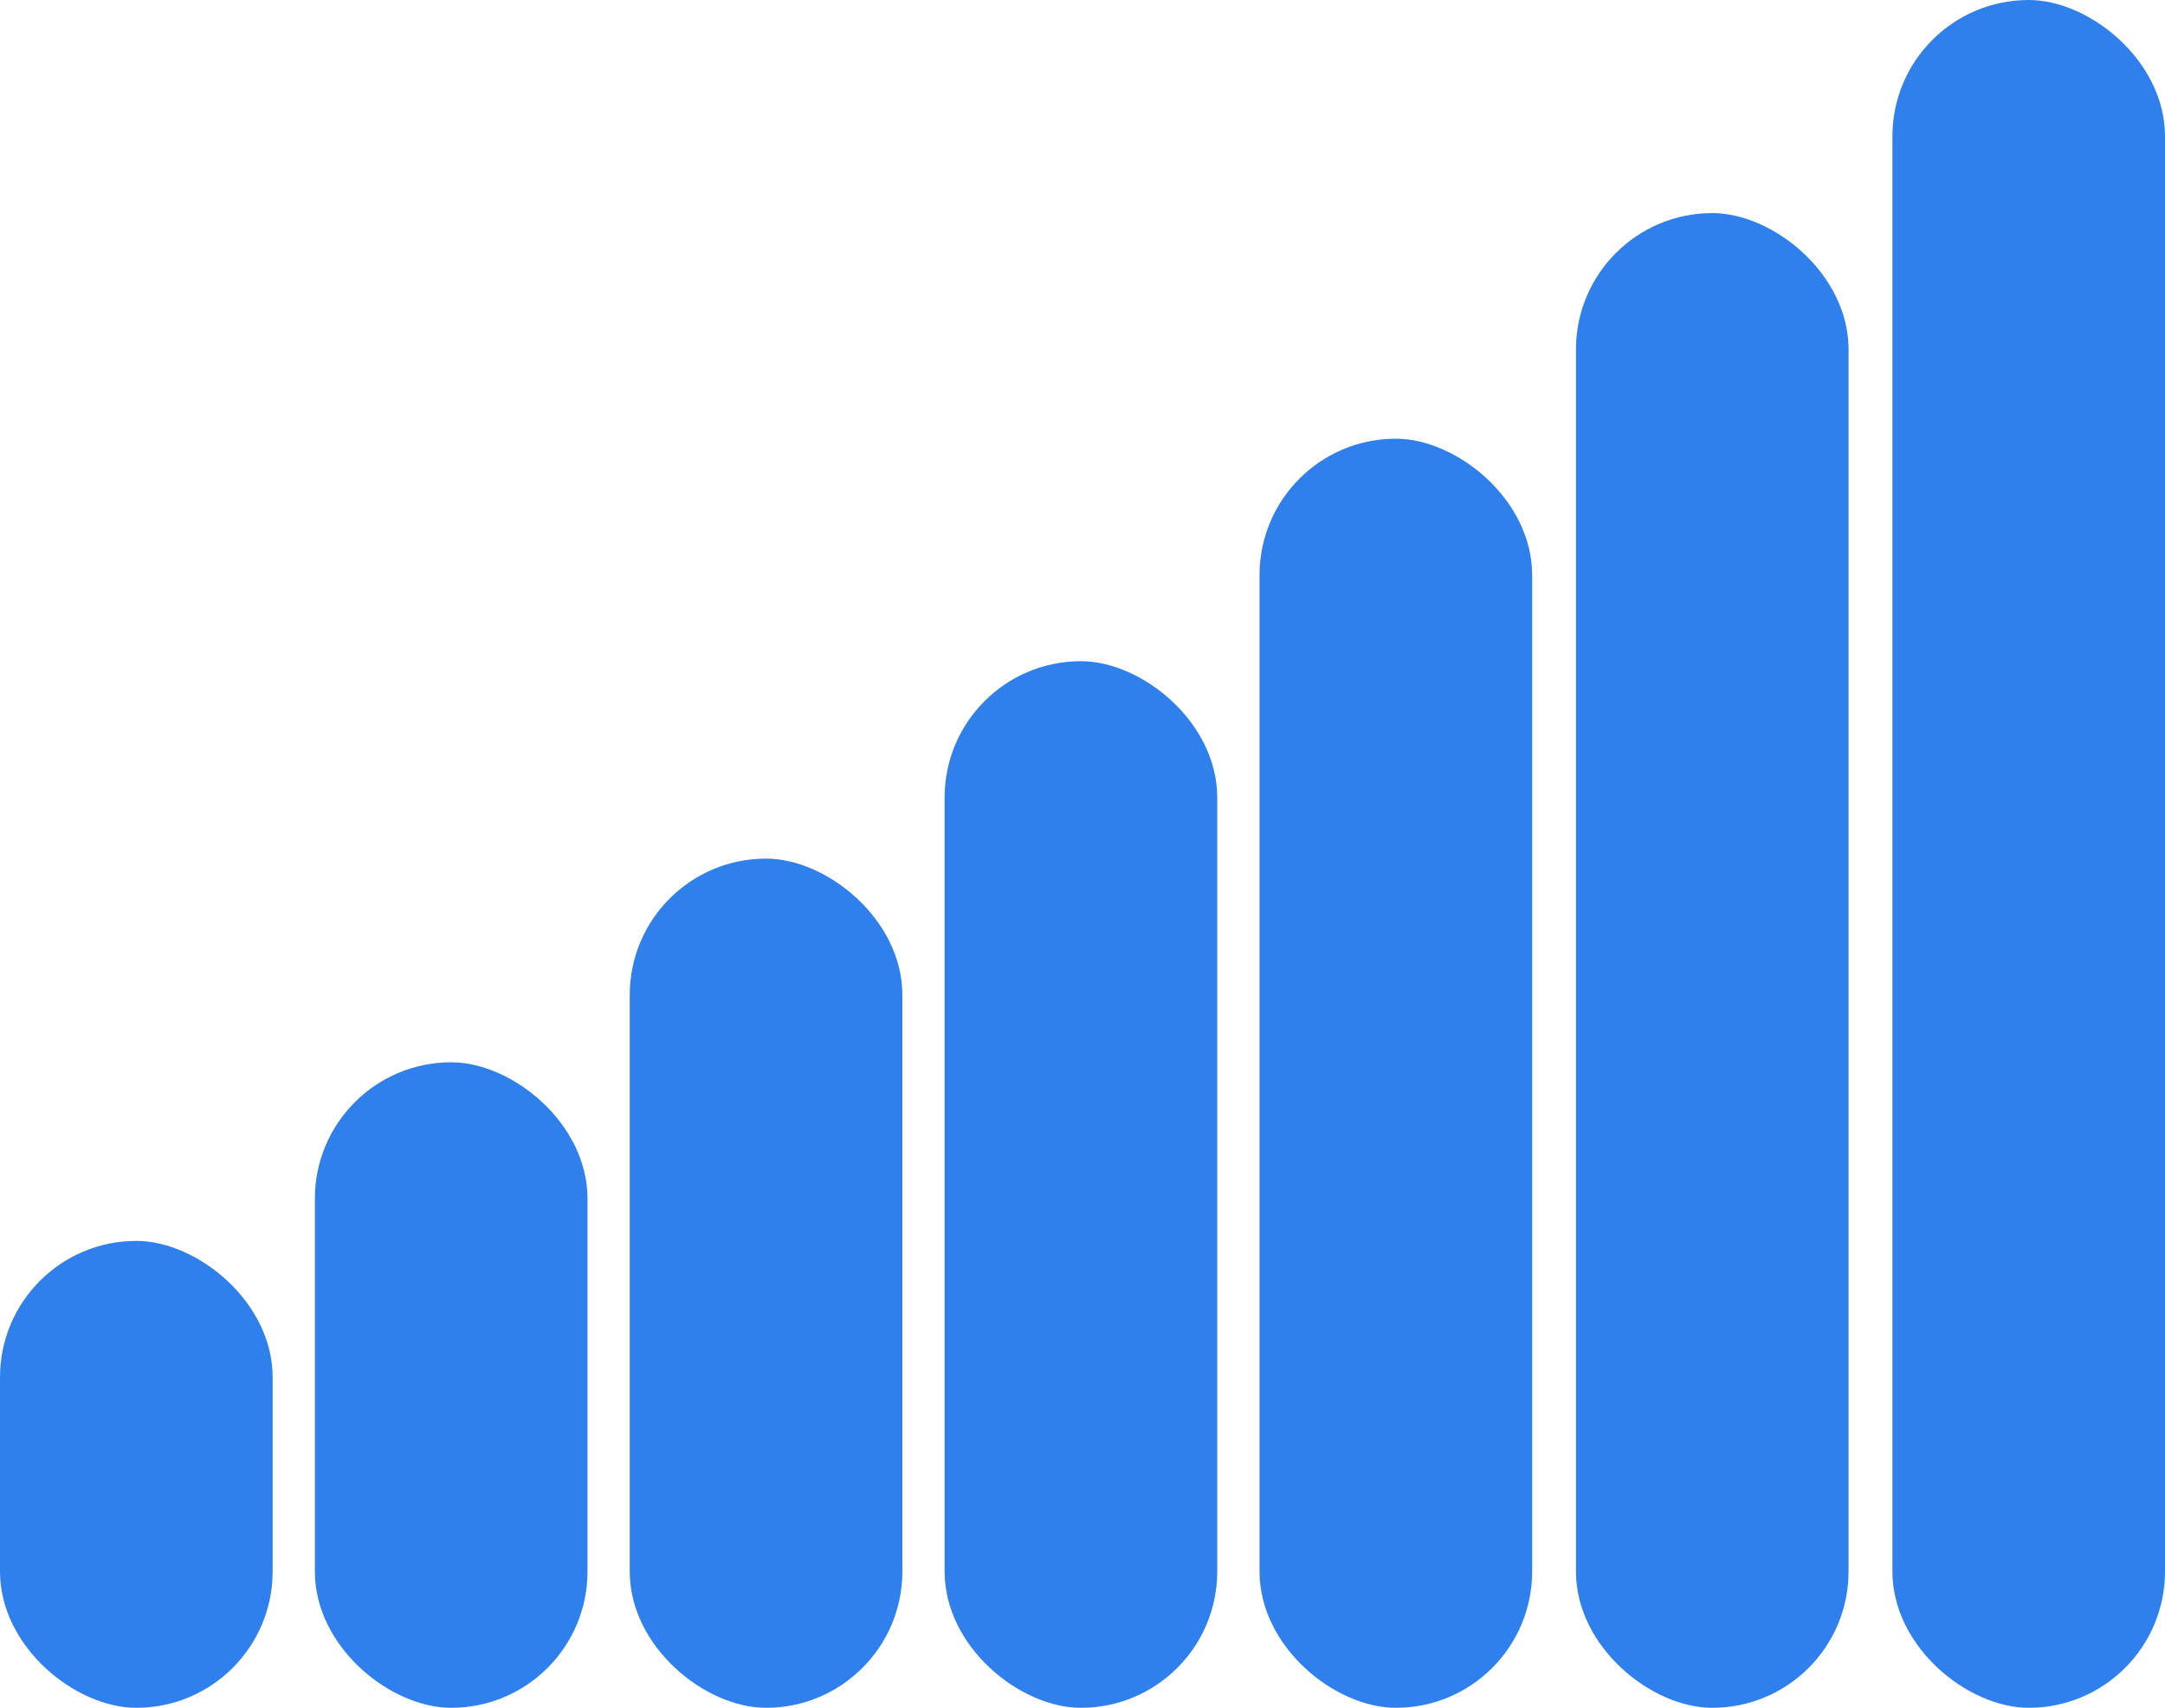<?xml version="1.0" encoding="UTF-8"?> <svg xmlns="http://www.w3.org/2000/svg" width="691" height="545" viewBox="0 0 691 545" fill="none"> <rect width="405" height="87.015" rx="43.508" transform="matrix(4.37114e-08 -1 -1 -4.37114e-08 489.015 545)" fill="#2F80ED"></rect> <rect width="477" height="87" rx="43.5" transform="matrix(4.37114e-08 -1 -1 -4.37114e-08 590 545)" fill="#2F80ED"></rect> <rect width="545" height="87" rx="43.5" transform="matrix(4.37114e-08 -1 -1 -4.37114e-08 691 545)" fill="#2F80ED"></rect> <rect width="334" height="87.015" rx="43.508" transform="matrix(4.37114e-08 -1 -1 -4.37114e-08 388.504 545)" fill="#2F80ED"></rect> <rect width="271" height="87.015" rx="43.508" transform="matrix(4.37114e-08 -1 -1 -4.37114e-08 288.007 545)" fill="#2F80ED"></rect> <rect width="206" height="87.015" rx="43.508" transform="matrix(4.37114e-08 -1 -1 -4.37114e-08 187.511 545)" fill="#2F80ED"></rect> <rect width="149" height="87.015" rx="43.508" transform="matrix(4.37114e-08 -1 -1 -4.37114e-08 87.015 545)" fill="#2F80ED"></rect> </svg> 